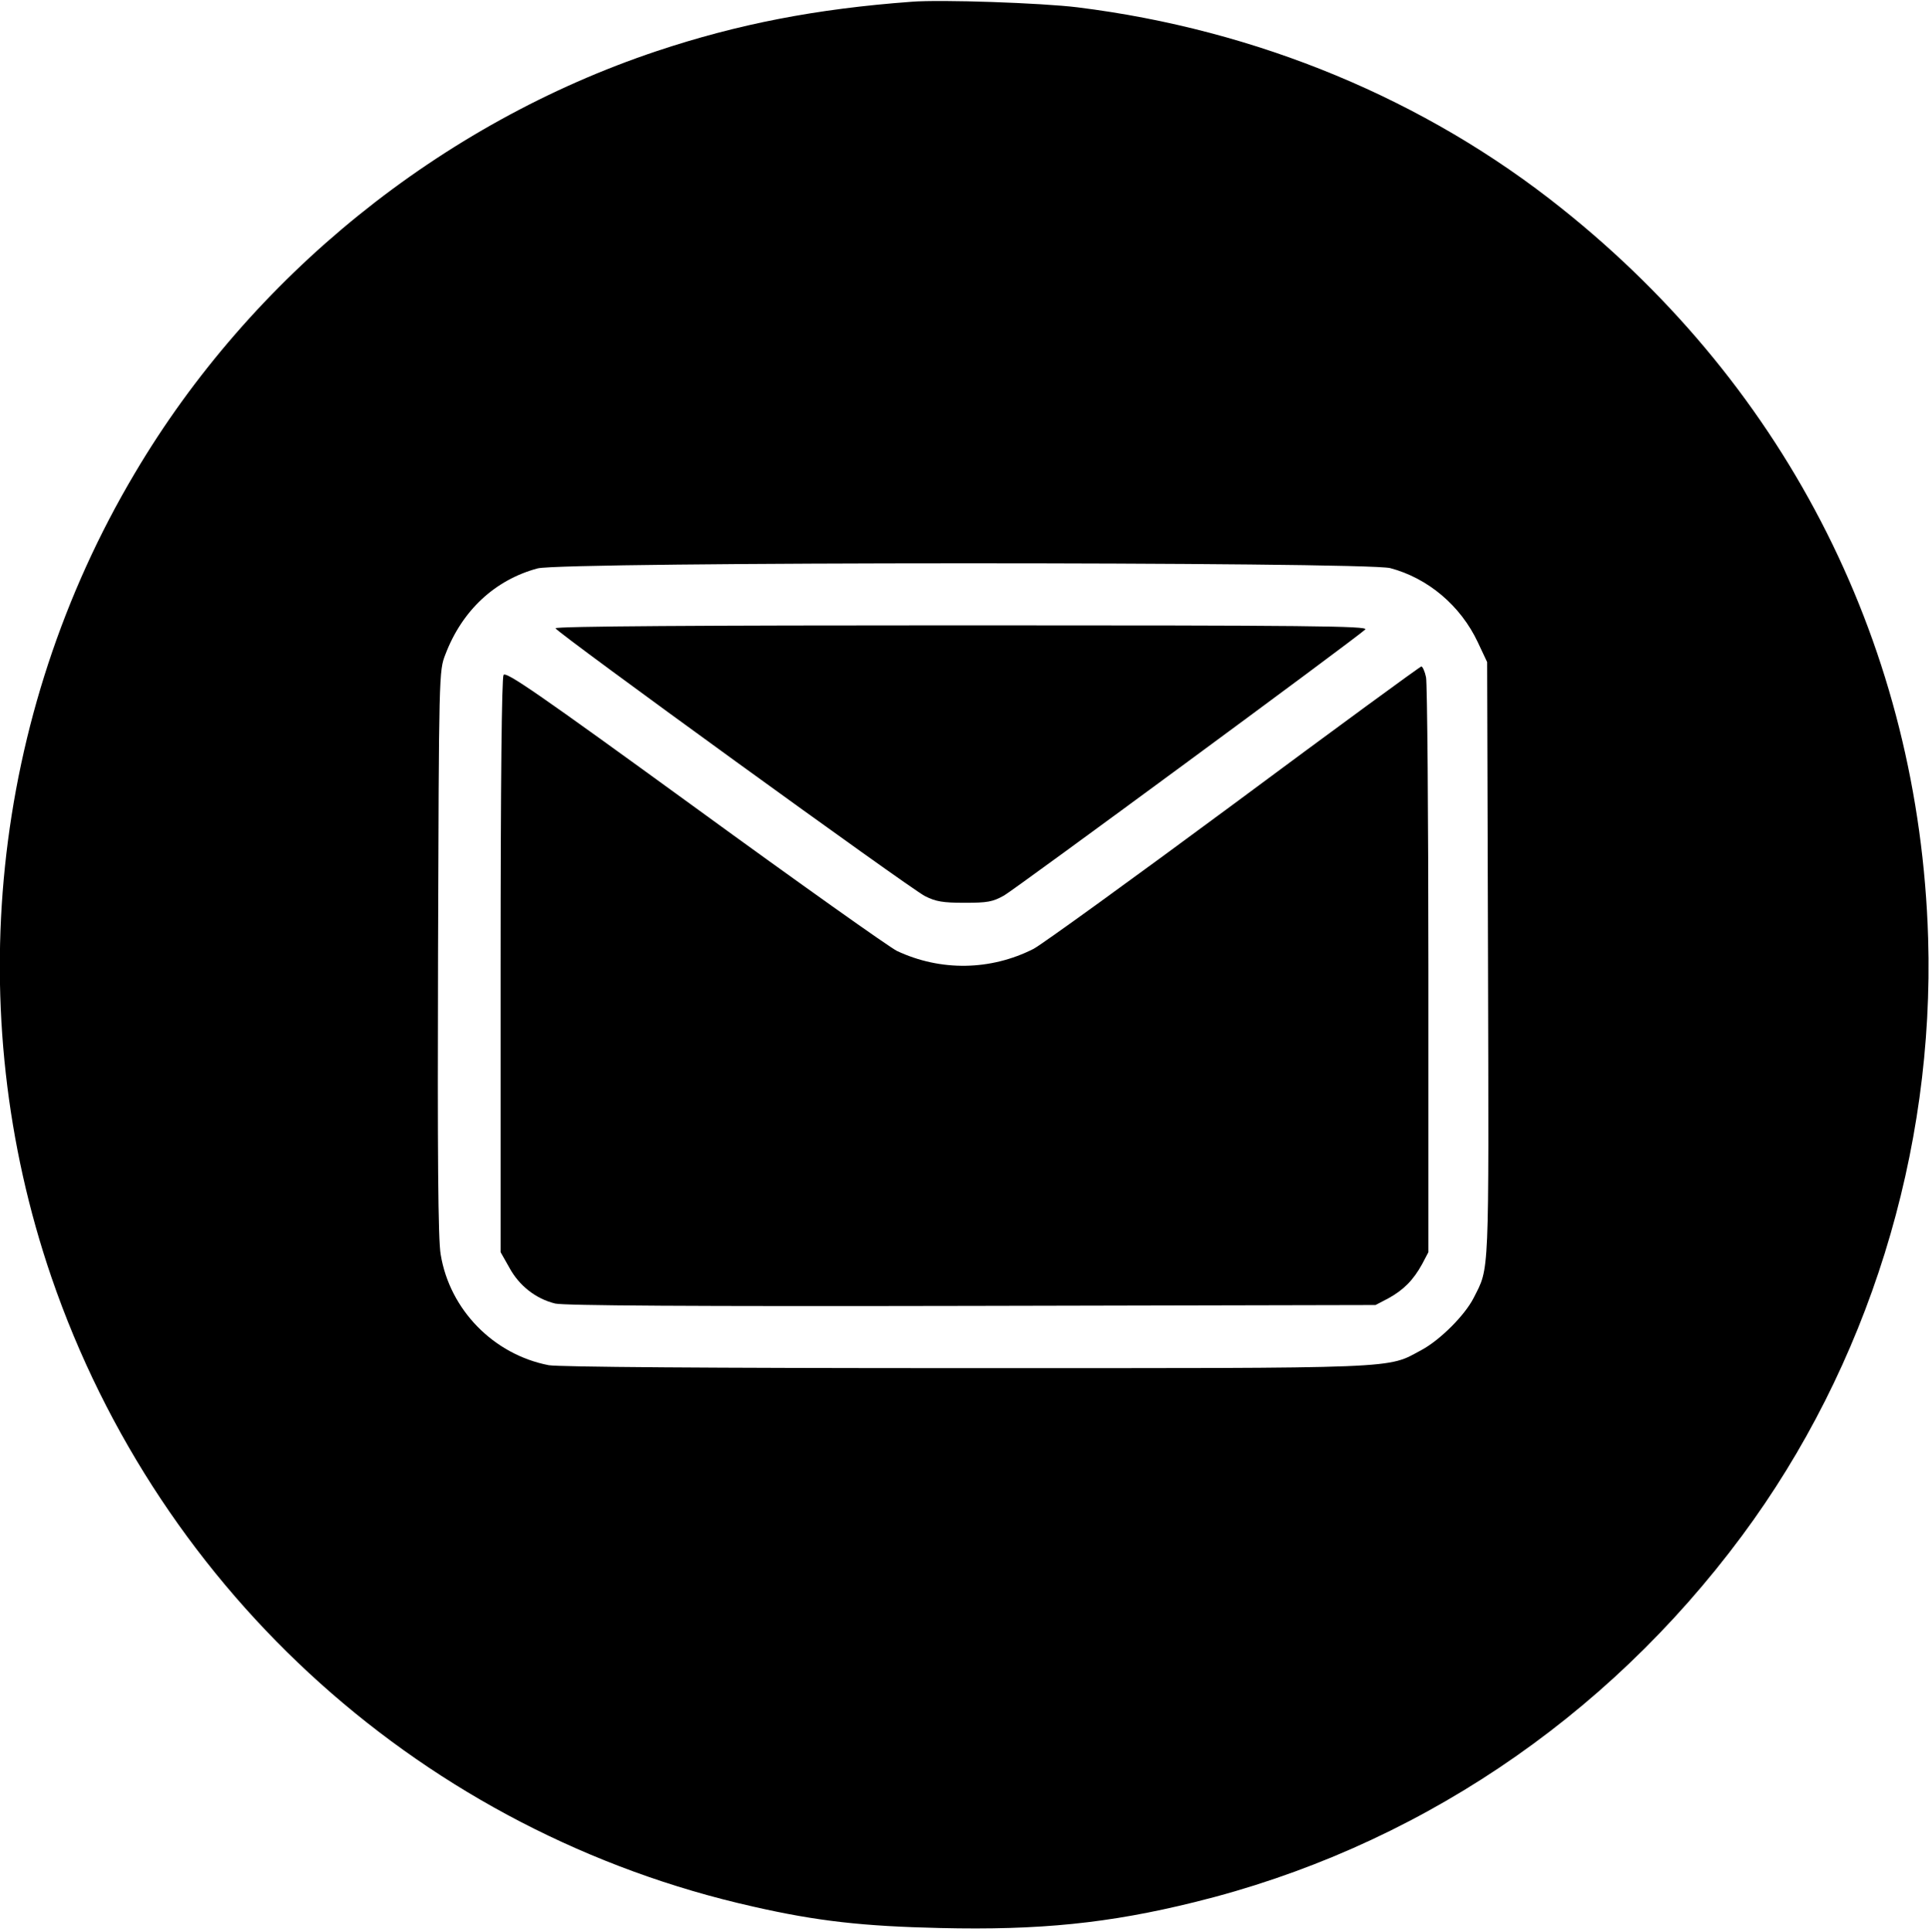 <?xml version="1.0" standalone="no"?>
<!DOCTYPE svg PUBLIC "-//W3C//DTD SVG 20010904//EN"
 "http://www.w3.org/TR/2001/REC-SVG-20010904/DTD/svg10.dtd">
<svg version="1.0" xmlns="http://www.w3.org/2000/svg"
 width="657pt" height="658pt" viewBox="0 0 657 658"
 preserveAspectRatio="xMidYMid meet">

<g transform="translate(0,658) scale(0.1,-0.1)"
fill="#000000" stroke="none">
<path d="M3105 6574 c-326 -24 -592 -76 -868 -168 -736 -246 -1381 -767 -1778
-1438 -490 -825 -594 -1832 -284 -2738 371 -1082 1276 -1894 2390 -2144 219
-50 376 -67 637 -73 338 -8 575 16 866 88 745 183 1400 621 1865 1248 429 578
656 1308 634 2036 -30 984 -474 1868 -1248 2485 -465 372 -1038 609 -1649 685
-122 15 -465 27 -565 19z m1630 -1929 c128 -34 239 -127 298 -252 l32 -68 3
-1014 c3 -1098 5 -1045 -49 -1152 -30 -59 -114 -143 -177 -177 -121 -65 -49
-62 -1553 -62 -888 0 -1385 4 -1420 10 -187 36 -337 188 -368 377 -9 49 -11
342 -9 1028 3 953 3 960 25 1016 57 150 169 254 314 293 84 23 2817 23 2904 1z"/>
<path d="M1892 4440 c5 -15 1208 -887 1258 -912 37 -19 62 -23 135 -23 78 0
96 3 135 25 41 24 1196 874 1230 906 12 12 -190 14 -1374 14 -885 0 -1386 -3
-1384 -10z"/>
<path d="M4204 3843 c-346 -256 -654 -479 -684 -495 -146 -74 -316 -77 -465
-7 -25 12 -335 232 -688 489 -538 391 -644 464 -652 451 -6 -10 -10 -358 -10
-991 l0 -975 30 -53 c33 -61 90 -106 156 -122 31 -7 455 -10 1419 -8 l1375 3
44 23 c51 28 85 62 115 117 l21 40 0 960 c0 528 -4 977 -8 998 -4 20 -12 37
-16 37 -4 0 -291 -210 -637 -467z"/>
</g>
</svg>
